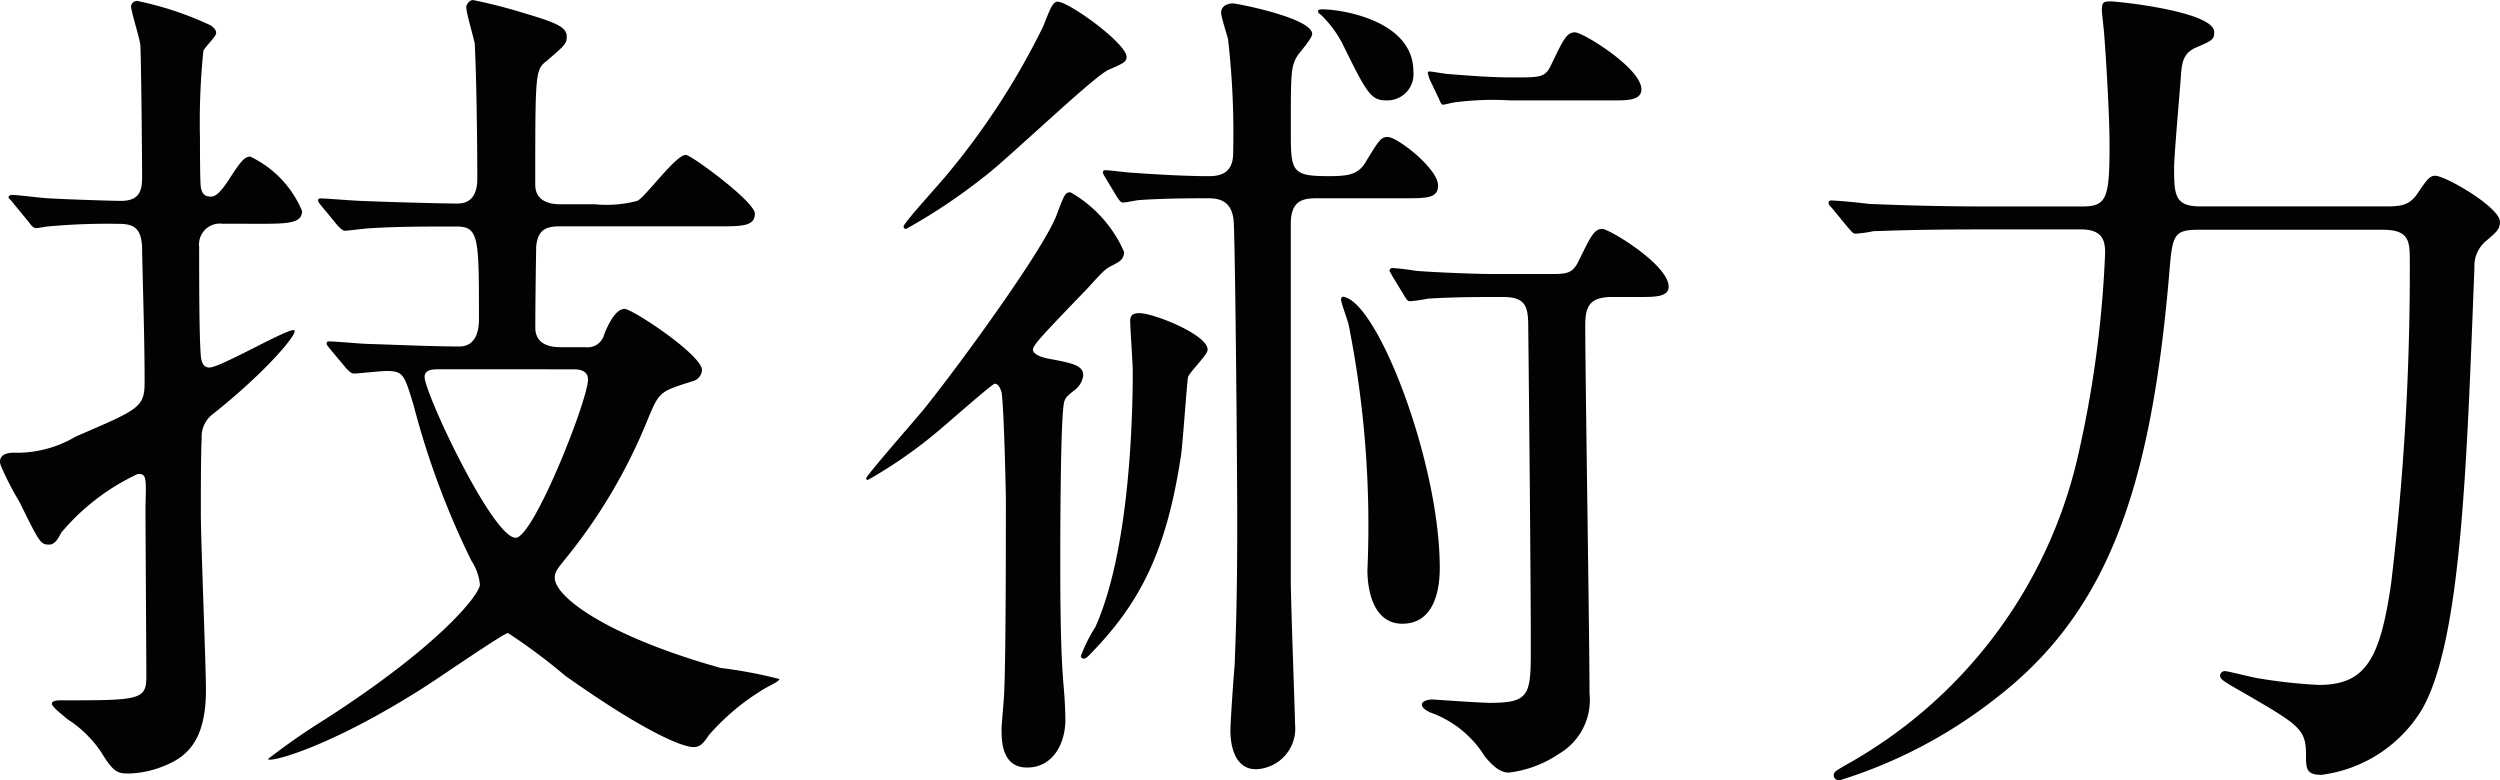 <svg xmlns="http://www.w3.org/2000/svg" width="108.706" height="33.929" viewBox="0 0 108.706 33.929"><path d="M16.909-14.874c.148.148.222.222.333.222.148,0,1.184-.111,1.406-.111.74,0,.777.148,1.184,1.48a35.633,35.633,0,0,0,2.516,6.771,2.3,2.3,0,0,1,.37,1.036c0,.407-1.7,2.627-6.771,5.883a28.54,28.54,0,0,0-2.442,1.7c0,.185,2.59-.444,6.771-3.108.592-.37,3.478-2.368,3.663-2.368a25.064,25.064,0,0,1,2.479,1.85C29.97,1,31.561,1.591,32.005,1.591c.3,0,.444-.185.666-.518A10.011,10.011,0,0,1,35.113-.962c.111-.074.629-.3.629-.407a19.9,19.9,0,0,0-2.553-.481c-4.884-1.369-7.215-3.071-7.215-3.922,0-.222.074-.333.333-.666a23.592,23.592,0,0,0,3.737-6.29c.481-1.147.518-1.147,1.924-1.591a.538.538,0,0,0,.407-.481c0-.666-3.034-2.664-3.367-2.664-.407,0-.74.74-.888,1.11a.735.735,0,0,1-.814.555H26.2c-.481,0-1.073-.148-1.073-.851,0-1.369.037-3.4.037-3.515.074-.851.555-.888,1.11-.888h6.771c1.073,0,1.628,0,1.628-.555,0-.518-2.775-2.553-3-2.553-.444,0-1.739,1.813-2.109,2a5.247,5.247,0,0,1-1.85.148h-1.48c-.222,0-1.11,0-1.11-.851,0-4.958,0-4.995.518-5.4.777-.666.851-.74.851-1.036,0-.407-.407-.592-1.776-1a23.435,23.435,0,0,0-2.294-.592c-.185,0-.3.222-.3.3,0,.259.333,1.369.37,1.591.074,1.406.111,4.255.111,5.846,0,.259,0,1.11-.851,1.11-.777,0-3.293-.074-4.107-.111-.3,0-1.591-.111-1.85-.111-.037,0-.111,0-.111.074s0,.074.148.259l.7.851c.148.148.222.222.333.222.074,0,.962-.111,1.11-.111,1.147-.074,2.553-.074,3.7-.074,1,0,1,.444,1,4.033,0,.3-.037,1.184-.851,1.184-1.147,0-2.775-.074-3.959-.111-.259,0-1.443-.111-1.7-.111-.037,0-.111,0-.111.074s0,.074.148.259Zm9.879.037c.3,0,.629.074.629.444,0,.888-2.368,6.882-3.145,6.882-1,0-3.959-6.29-3.959-6.993,0-.3.3-.333.592-.333ZM13.024-21.164c1.3,0,1.961,0,1.961-.555a4.554,4.554,0,0,0-2.257-2.368c-.259,0-.444.259-.925,1s-.666.74-.814.74c-.3,0-.37-.222-.407-.407-.037-.259-.037-1.776-.037-2.146a30.341,30.341,0,0,1,.148-3.774c.037-.148.555-.629.555-.777,0-.111-.037-.185-.222-.333a14.22,14.22,0,0,0-3.219-1.073.279.279,0,0,0-.259.222c0,.259.407,1.48.407,1.739.037.888.074,4.847.074,5.7,0,.592-.111,1.036-.925,1.036-.37,0-2.59-.074-3.108-.111-.222,0-1.369-.148-1.628-.148-.074,0-.148.037-.148.111,0,.037.111.111.185.222l.7.851c.111.148.185.259.333.259.074,0,.444-.074.518-.074a28.058,28.058,0,0,1,3.071-.111c.629,0,.962.185,1,1,.037,1.961.111,3.922.111,5.883,0,1.11-.259,1.184-3,2.368a4.991,4.991,0,0,1-2.7.7c-.333,0-.592.111-.592.407,0,.074.037.111.037.148A12.884,12.884,0,0,0,2.7-9.065c.888,1.813.925,1.85,1.295,1.85.222,0,.37-.222.518-.518a9.659,9.659,0,0,1,3.33-2.553c.37,0,.37.111.333,1.406,0,1.073.037,6.253.037,7.437,0,1-.37,1-3.737,1-.074,0-.37,0-.37.148s.555.555.666.666a5.02,5.02,0,0,1,1.48,1.443c.518.851.7.925,1.184.925a4.277,4.277,0,0,0,1.369-.259c1-.37,2-.962,2-3.367,0-1.11-.222-6.475-.222-7.7,0-.629,0-2.738.037-3.219a1.245,1.245,0,0,1,.518-1.11c2.331-1.85,3.811-3.626,3.478-3.626-.407,0-3.182,1.628-3.663,1.628-.259,0-.333-.222-.37-.481-.037-.555-.074-1.221-.074-4.773a.906.906,0,0,1,1-1Zm37.407-1.147c.111.148.148.222.259.222.148,0,.592-.111.777-.111.518-.037,1.369-.074,2.886-.074.481,0,1.11.074,1.147,1.11.074,1.961.148,10.8.148,13.061,0,3.589-.074,4.958-.111,6.105-.037.407-.185,2.442-.185,2.886,0,.629.185,1.665,1.11,1.665a1.77,1.77,0,0,0,1.7-1.961c0-.37-.185-5.291-.185-6.29V-21.164c0-1.036.555-1.11,1.147-1.11H62.9c1,0,1.48,0,1.48-.555,0-.74-1.776-2.109-2.183-2.109-.3,0-.37.111-1,1.147-.333.518-.814.555-1.591.555-1.628,0-1.628-.222-1.628-2.035,0-2.479,0-2.738.3-3.219.074-.111.629-.74.629-.925,0-.7-3.293-1.332-3.441-1.332-.185,0-.518.074-.518.407,0,.185.259.962.3,1.147a35.975,35.975,0,0,1,.222,4.958c0,.925-.629,1-1.073,1-.962,0-2.294-.074-3.293-.148-.185,0-1-.111-1.184-.111-.074,0-.111.037-.111.074,0,.074,0,.074.111.259ZM48.951-2.257c.074,0,.111,0,.259-.148,2.22-2.257,3.367-4.514,4-8.732.074-.555.259-3.219.3-3.367.074-.222.851-.962.851-1.184,0-.666-2.368-1.591-2.96-1.591-.259,0-.407.074-.407.333,0,.333.111,1.85.111,2.183,0,2.4-.185,7.918-1.628,11.137a6.658,6.658,0,0,0-.629,1.258A.118.118,0,0,0,48.951-2.257ZM73.223-17.982c.555,0,1.184,0,1.184-.444,0-.962-2.59-2.516-2.886-2.516-.37,0-.518.37-1.036,1.406-.259.555-.555.555-1.221.555H66.711c-.962,0-3.182-.111-3.367-.148a8.512,8.512,0,0,0-.962-.111.118.118,0,0,0-.111.111c0,.037.037.074.111.222l.518.851c.111.185.148.259.259.259a6.536,6.536,0,0,0,.777-.111c1.073-.074,2.479-.074,3.256-.074,1.036,0,1.11.444,1.11,1.369.037,3.182.111,11.137.111,13.764,0,2.146,0,2.516-1.776,2.516-.407,0-2.479-.148-2.516-.148-.074,0-.444.037-.444.222s.3.3.333.333A4.582,4.582,0,0,1,66.415,2c.222.259.592.7,1.036.7a4.924,4.924,0,0,0,2.183-.814A2.713,2.713,0,0,0,70.966-.74c0-2.516-.185-13.727-.185-16.021,0-.851.222-1.221,1.184-1.221ZM46.768-15.651c-.037-.185.185-.444,2.331-2.664.74-.814.814-.888,1.11-1.036s.518-.259.518-.592a5.509,5.509,0,0,0-2.331-2.59c-.222,0-.259.074-.592.962-.555,1.517-4.4,6.771-5.846,8.547-.37.444-2.442,2.812-2.442,2.923,0,.037,0,.074.074.074a20.124,20.124,0,0,0,3.034-2.109c.407-.333,2.368-2.072,2.479-2.072.185,0,.259.259.3.37.111.814.185,4.514.185,4.625,0,1.776,0,6.919-.074,8.436C45.51-.518,45.4.592,45.4.814c0,.481,0,1.665,1.11,1.665,1.147,0,1.665-1.073,1.665-2.072,0-.407-.037-1.036-.074-1.443-.074-.851-.148-2.109-.148-5.328,0-.962,0-6.7.185-7.1.037-.111.074-.185.407-.444a.948.948,0,0,0,.407-.666c0-.407-.407-.518-1.369-.7C47.286-15.318,46.842-15.429,46.768-15.651ZM59.385-30.488c-.111,0-.222,0-.222.074,0,.111.074.111.148.185a4.976,4.976,0,0,1,.888,1.184c1.11,2.257,1.258,2.516,1.961,2.516a1.138,1.138,0,0,0,1.147-1.258C63.307-30.044,60.088-30.488,59.385-30.488Zm12.654,3.959c.555,0,1.184,0,1.184-.481,0-.925-2.553-2.479-2.886-2.479-.37,0-.518.333-1.036,1.406-.259.555-.444.555-1.665.555-.962,0-1.85-.074-2.812-.148-.111,0-.7-.111-.814-.111-.074,0-.074.037-.074.074a2.358,2.358,0,0,0,.074.259l.407.851c.074.185.111.259.185.259s.481-.111.592-.111a12.742,12.742,0,0,1,2.331-.074Zm-24.2-4.292c-.222,0-.333.333-.629,1.073a31.958,31.958,0,0,1-4.144,6.4c-.259.333-1.924,2.146-1.924,2.294,0,.111.074.111.111.111a24.828,24.828,0,0,0,3.33-2.22c.925-.666,4.847-4.44,5.476-4.7.592-.259.777-.333.777-.555C50.838-29.008,48.322-30.821,47.841-30.821ZM60.31-17.982c-.111-.037-.148.037-.148.111,0,.148.3.925.333,1.11a44.692,44.692,0,0,1,.814,10.656c0,.962.3,2.331,1.517,2.331,1.628,0,1.628-2.035,1.628-2.442C64.454-10.693,61.827-17.612,60.31-17.982Zm45.14-2.923c1.184,0,1.184.518,1.184,1.406a114.258,114.258,0,0,1-.814,13.986c-.481,3.293-1.11,4.4-3.145,4.4a22.811,22.811,0,0,1-2.7-.3c-.222-.037-1.258-.3-1.369-.3a.207.207,0,0,0-.222.185c0,.148.074.222.925.7,2.553,1.48,2.812,1.628,2.812,2.775,0,.555,0,.851.666.851a6,6,0,0,0,4.4-2.886c1.7-3.034,1.924-10.656,2.257-19.166a1.425,1.425,0,0,1,.444-1.11c.518-.444.666-.555.666-.888,0-.629-2.368-2-2.812-2-.222,0-.333.111-.777.777-.333.481-.666.555-1.332.555h-8.1c-1.11,0-1.147-.481-1.147-1.665,0-.592.259-3.441.3-4.07.037-.592.148-.925.592-1.147.777-.333.851-.37.851-.7,0-.888-4.144-1.332-4.514-1.332-.3,0-.37.037-.37.37,0,.185.111,1.036.111,1.221.037.407.222,3.219.222,4.625,0,2.331-.111,2.7-1.184,2.7H88.171c-1.739,0-3.256-.037-5.069-.111-.222-.037-1.369-.148-1.628-.148a.1.1,0,0,0-.111.111c0,.037,0,.074.148.222l.7.851c.148.148.185.259.333.259a5.613,5.613,0,0,0,.777-.111c.37,0,1.443-.074,4.662-.074h4.366c1,0,1.036.592,1.036,1.036a48.1,48.1,0,0,1-1.221,8.991A20.62,20.62,0,0,1,82.436,2.183c-.777.444-.851.481-.851.629s.111.222.259.222A21.085,21.085,0,0,0,88.615-.518c4.81-3.7,6.734-8.954,7.548-18.352.148-1.776.148-2.035,1.3-2.035Z" transform="translate(-1.85 30.895)" fill="#020202"/></svg>